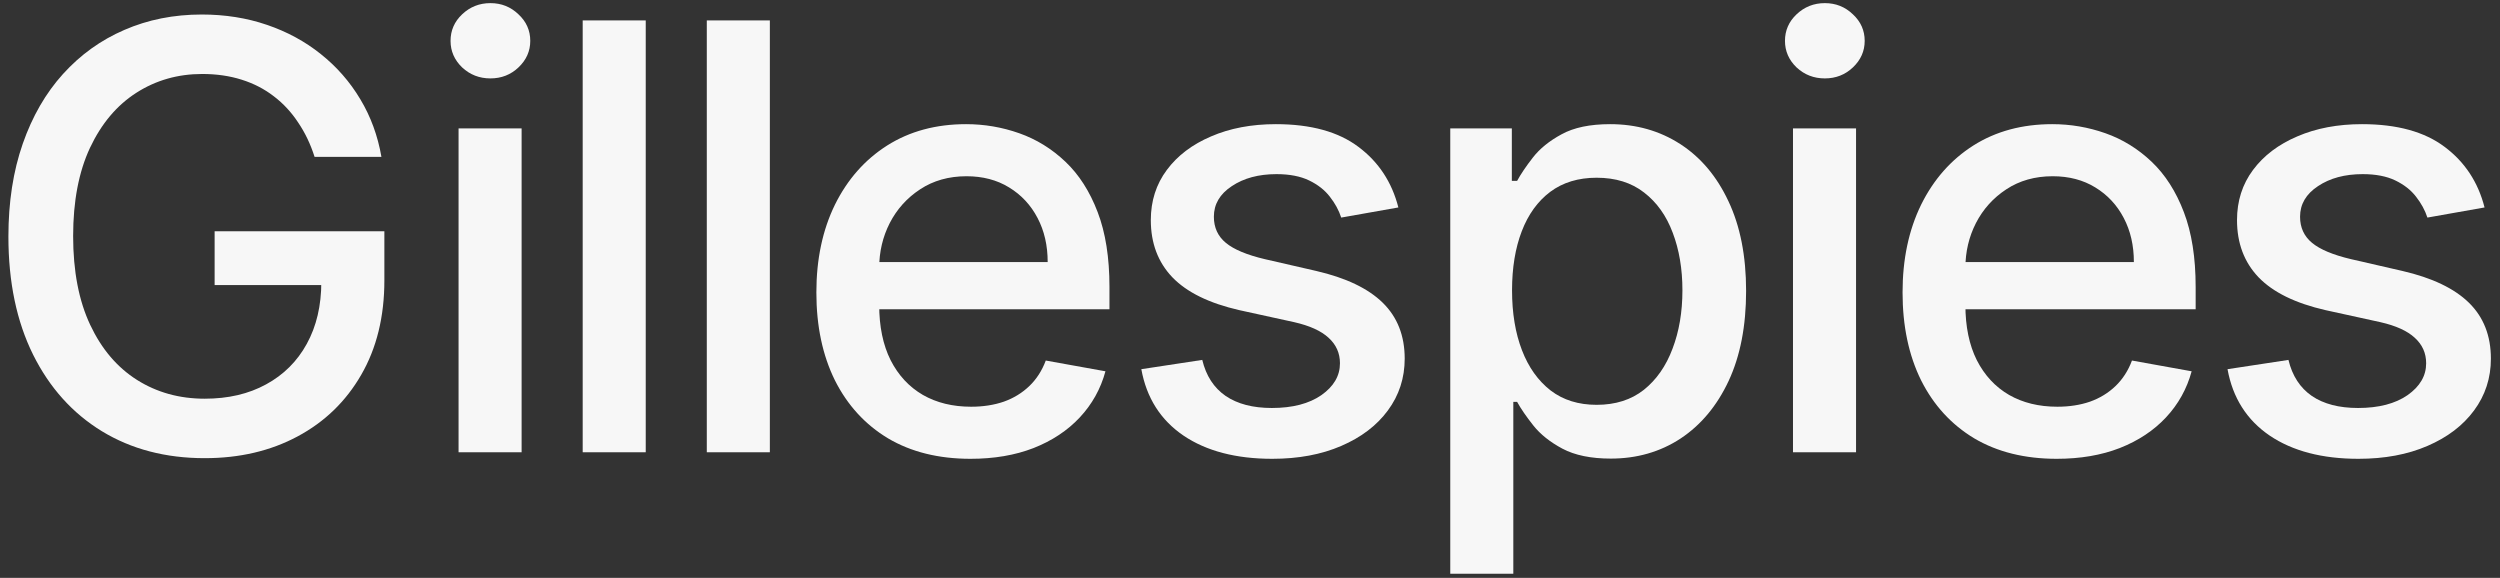 <?xml version="1.0" encoding="UTF-8"?> <svg xmlns="http://www.w3.org/2000/svg" width="199" height="46" viewBox="0 0 199 46" fill="none"><rect x="0" y="0" width="199" height="46" fill="#333333" stroke="none"/><path d="M25.04 12.485C24.716 11.467 24.279 10.555 23.731 9.749C23.194 8.932 22.551 8.239 21.801 7.668C21.051 7.086 20.195 6.644 19.233 6.342C18.282 6.04 17.235 5.889 16.094 5.889C14.158 5.889 12.413 6.387 10.857 7.383C9.302 8.378 8.071 9.839 7.165 11.763C6.269 13.677 5.822 16.021 5.822 18.796C5.822 21.582 6.275 23.938 7.181 25.862C8.088 27.787 9.33 29.247 10.908 30.243C12.485 31.239 14.281 31.737 16.296 31.737C18.164 31.737 19.792 31.357 21.18 30.596C22.578 29.835 23.658 28.761 24.419 27.373C25.191 25.974 25.577 24.329 25.577 22.438L26.92 22.69H17.084V18.41H30.596V22.321C30.596 25.208 29.981 27.714 28.75 29.84C27.53 31.955 25.84 33.589 23.681 34.742C21.532 35.894 19.07 36.47 16.296 36.47C13.185 36.47 10.454 35.754 8.105 34.322C5.766 32.89 3.942 30.859 2.633 28.229C1.324 25.588 0.669 22.455 0.669 18.83C0.669 16.088 1.049 13.626 1.81 11.444C2.571 9.262 3.64 7.41 5.016 5.889C6.404 4.356 8.032 3.186 9.901 2.381C11.78 1.564 13.834 1.155 16.061 1.155C17.918 1.155 19.647 1.43 21.247 1.978C22.858 2.526 24.291 3.304 25.544 4.311C26.808 5.318 27.855 6.515 28.683 7.903C29.511 9.279 30.07 10.807 30.361 12.485H25.04Z" fill="#F7F7F7"></path><path d="M36.502 36V10.219H41.52V36H36.502ZM39.036 6.241C38.163 6.241 37.414 5.95 36.787 5.368C36.172 4.775 35.864 4.07 35.864 3.253C35.864 2.425 36.172 1.72 36.787 1.139C37.414 0.546 38.163 0.249 39.036 0.249C39.909 0.249 40.653 0.546 41.269 1.139C41.895 1.72 42.209 2.425 42.209 3.253C42.209 4.07 41.895 4.775 41.269 5.368C40.653 5.95 39.909 6.241 39.036 6.241Z" fill="#F7F7F7"></path><path d="M51.4 1.625V36H46.382V1.625H51.4Z" fill="#F7F7F7"></path><path d="M61.28 1.625V36H56.261V1.625H61.28Z" fill="#F7F7F7"></path><path d="M77.252 36.521C74.712 36.521 72.525 35.978 70.689 34.893C68.865 33.796 67.456 32.257 66.46 30.277C65.475 28.285 64.983 25.952 64.983 23.278C64.983 20.637 65.475 18.309 66.46 16.295C67.456 14.281 68.843 12.709 70.622 11.579C72.413 10.448 74.505 9.883 76.9 9.883C78.354 9.883 79.764 10.124 81.129 10.605C82.495 11.086 83.72 11.842 84.805 12.871C85.891 13.901 86.747 15.238 87.373 16.883C88 18.516 88.313 20.503 88.313 22.841V24.62H67.819V20.861H83.395C83.395 19.54 83.127 18.371 82.59 17.353C82.053 16.323 81.297 15.512 80.324 14.919C79.362 14.326 78.231 14.029 76.933 14.029C75.523 14.029 74.293 14.376 73.241 15.07C72.2 15.752 71.394 16.648 70.824 17.755C70.264 18.852 69.984 20.044 69.984 21.331V24.268C69.984 25.991 70.287 27.457 70.891 28.666C71.506 29.874 72.362 30.797 73.459 31.435C74.555 32.062 75.837 32.375 77.302 32.375C78.254 32.375 79.121 32.241 79.904 31.972C80.687 31.692 81.364 31.278 81.935 30.73C82.506 30.182 82.942 29.505 83.244 28.699L87.994 29.555C87.614 30.954 86.931 32.179 85.947 33.231C84.973 34.272 83.748 35.083 82.271 35.665C80.805 36.235 79.132 36.521 77.252 36.521Z" fill="#F7F7F7"></path><path d="M111.31 16.513L106.761 17.319C106.571 16.737 106.269 16.183 105.855 15.657C105.452 15.131 104.904 14.701 104.21 14.365C103.516 14.029 102.649 13.861 101.609 13.861C100.187 13.861 99.001 14.18 98.05 14.818C97.099 15.445 96.624 16.256 96.624 17.252C96.624 18.113 96.942 18.807 97.58 19.333C98.218 19.859 99.248 20.29 100.669 20.626L104.764 21.566C107.136 22.114 108.904 22.959 110.068 24.1C111.232 25.241 111.814 26.724 111.814 28.548C111.814 30.092 111.366 31.468 110.471 32.677C109.587 33.874 108.35 34.814 106.761 35.497C105.184 36.179 103.354 36.521 101.273 36.521C98.386 36.521 96.031 35.905 94.207 34.674C92.383 33.432 91.264 31.67 90.85 29.387L95.7 28.649C96.002 29.913 96.624 30.87 97.564 31.519C98.503 32.157 99.729 32.476 101.239 32.476C102.884 32.476 104.199 32.134 105.184 31.452C106.168 30.758 106.661 29.913 106.661 28.917C106.661 28.112 106.359 27.435 105.754 26.886C105.161 26.338 104.249 25.924 103.018 25.644L98.654 24.688C96.249 24.139 94.469 23.266 93.317 22.069C92.176 20.872 91.605 19.356 91.605 17.52C91.605 15.999 92.03 14.667 92.881 13.526C93.731 12.384 94.906 11.495 96.405 10.857C97.905 10.208 99.622 9.883 101.558 9.883C104.344 9.883 106.538 10.488 108.138 11.696C109.738 12.893 110.795 14.499 111.31 16.513Z" fill="#F7F7F7"></path><path d="M115.441 45.668V10.219H120.342V14.399H120.762C121.053 13.861 121.472 13.24 122.021 12.535C122.569 11.83 123.33 11.215 124.303 10.689C125.277 10.152 126.564 9.883 128.164 9.883C130.245 9.883 132.103 10.409 133.736 11.461C135.37 12.513 136.651 14.029 137.58 16.01C138.52 17.99 138.99 20.374 138.99 23.16C138.99 25.946 138.526 28.335 137.597 30.327C136.668 32.308 135.392 33.835 133.77 34.909C132.147 35.972 130.295 36.504 128.214 36.504C126.648 36.504 125.366 36.241 124.37 35.715C123.386 35.189 122.614 34.574 122.054 33.869C121.495 33.164 121.064 32.537 120.762 31.989H120.46V45.668H115.441ZM120.359 23.11C120.359 24.922 120.622 26.511 121.148 27.877C121.674 29.242 122.435 30.31 123.43 31.082C124.426 31.843 125.646 32.224 127.09 32.224C128.589 32.224 129.842 31.827 130.849 31.032C131.856 30.226 132.617 29.135 133.132 27.759C133.658 26.383 133.921 24.833 133.921 23.11C133.921 21.409 133.664 19.881 133.149 18.527C132.645 17.174 131.884 16.105 130.866 15.322C129.859 14.538 128.6 14.147 127.09 14.147C125.635 14.147 124.404 14.522 123.397 15.271C122.401 16.021 121.646 17.067 121.131 18.41C120.616 19.753 120.359 21.319 120.359 23.11Z" fill="#F7F7F7"></path><path d="M142.722 36V10.219H147.741V36H142.722ZM145.257 6.241C144.384 6.241 143.634 5.95 143.007 5.368C142.392 4.775 142.084 4.07 142.084 3.253C142.084 2.425 142.392 1.72 143.007 1.139C143.634 0.546 144.384 0.249 145.257 0.249C146.129 0.249 146.874 0.546 147.489 1.139C148.116 1.72 148.429 2.425 148.429 3.253C148.429 4.07 148.116 4.775 147.489 5.368C146.874 5.95 146.129 6.241 145.257 6.241Z" fill="#F7F7F7"></path><path d="M163.713 36.521C161.173 36.521 158.986 35.978 157.15 34.893C155.326 33.796 153.917 32.257 152.921 30.277C151.936 28.285 151.444 25.952 151.444 23.278C151.444 20.637 151.936 18.309 152.921 16.295C153.917 14.281 155.304 12.709 157.083 11.579C158.874 10.448 160.966 9.883 163.361 9.883C164.815 9.883 166.225 10.124 167.59 10.605C168.956 11.086 170.181 11.842 171.266 12.871C172.352 13.901 173.208 15.238 173.834 16.883C174.461 18.516 174.774 20.503 174.774 22.841V24.62H154.28V20.861H169.856C169.856 19.54 169.588 18.371 169.051 17.353C168.514 16.323 167.758 15.512 166.785 14.919C165.822 14.326 164.692 14.029 163.394 14.029C161.984 14.029 160.753 14.376 159.702 15.07C158.661 15.752 157.855 16.648 157.285 17.755C156.725 18.852 156.445 20.044 156.445 21.331V24.268C156.445 25.991 156.748 27.457 157.352 28.666C157.967 29.874 158.823 30.797 159.92 31.435C161.016 32.062 162.298 32.375 163.764 32.375C164.715 32.375 165.582 32.241 166.365 31.972C167.148 31.692 167.825 31.278 168.396 30.73C168.967 30.182 169.403 29.505 169.705 28.699L174.455 29.555C174.075 30.954 173.392 32.179 172.408 33.231C171.434 34.272 170.209 35.083 168.732 35.665C167.266 36.235 165.593 36.521 163.713 36.521Z" fill="#F7F7F7"></path><path d="M197.771 16.513L193.222 17.319C193.032 16.737 192.73 16.183 192.316 15.657C191.913 15.131 191.365 14.701 190.671 14.365C189.977 14.029 189.11 13.861 188.07 13.861C186.648 13.861 185.462 14.18 184.511 14.818C183.56 15.445 183.085 16.256 183.085 17.252C183.085 18.113 183.403 18.807 184.041 19.333C184.679 19.859 185.709 20.29 187.13 20.626L191.225 21.566C193.597 22.114 195.365 22.959 196.529 24.1C197.693 25.241 198.275 26.724 198.275 28.548C198.275 30.092 197.827 31.468 196.932 32.677C196.048 33.874 194.811 34.814 193.222 35.497C191.645 36.179 189.815 36.521 187.734 36.521C184.847 36.521 182.491 35.905 180.668 34.674C178.844 33.432 177.725 31.67 177.311 29.387L182.161 28.649C182.464 29.913 183.085 30.87 184.024 31.519C184.964 32.157 186.19 32.476 187.7 32.476C189.345 32.476 190.66 32.134 191.645 31.452C192.629 30.758 193.122 29.913 193.122 28.917C193.122 28.112 192.82 27.435 192.215 26.886C191.622 26.338 190.71 25.924 189.48 25.644L185.115 24.688C182.71 24.139 180.931 23.266 179.778 22.069C178.637 20.872 178.066 19.356 178.066 17.52C178.066 15.999 178.491 14.667 179.342 13.526C180.192 12.384 181.367 11.495 182.866 10.857C184.366 10.208 186.083 9.883 188.019 9.883C190.805 9.883 192.999 10.488 194.599 11.696C196.199 12.893 197.256 14.499 197.771 16.513Z" fill="#F7F7F7"></path></svg> 